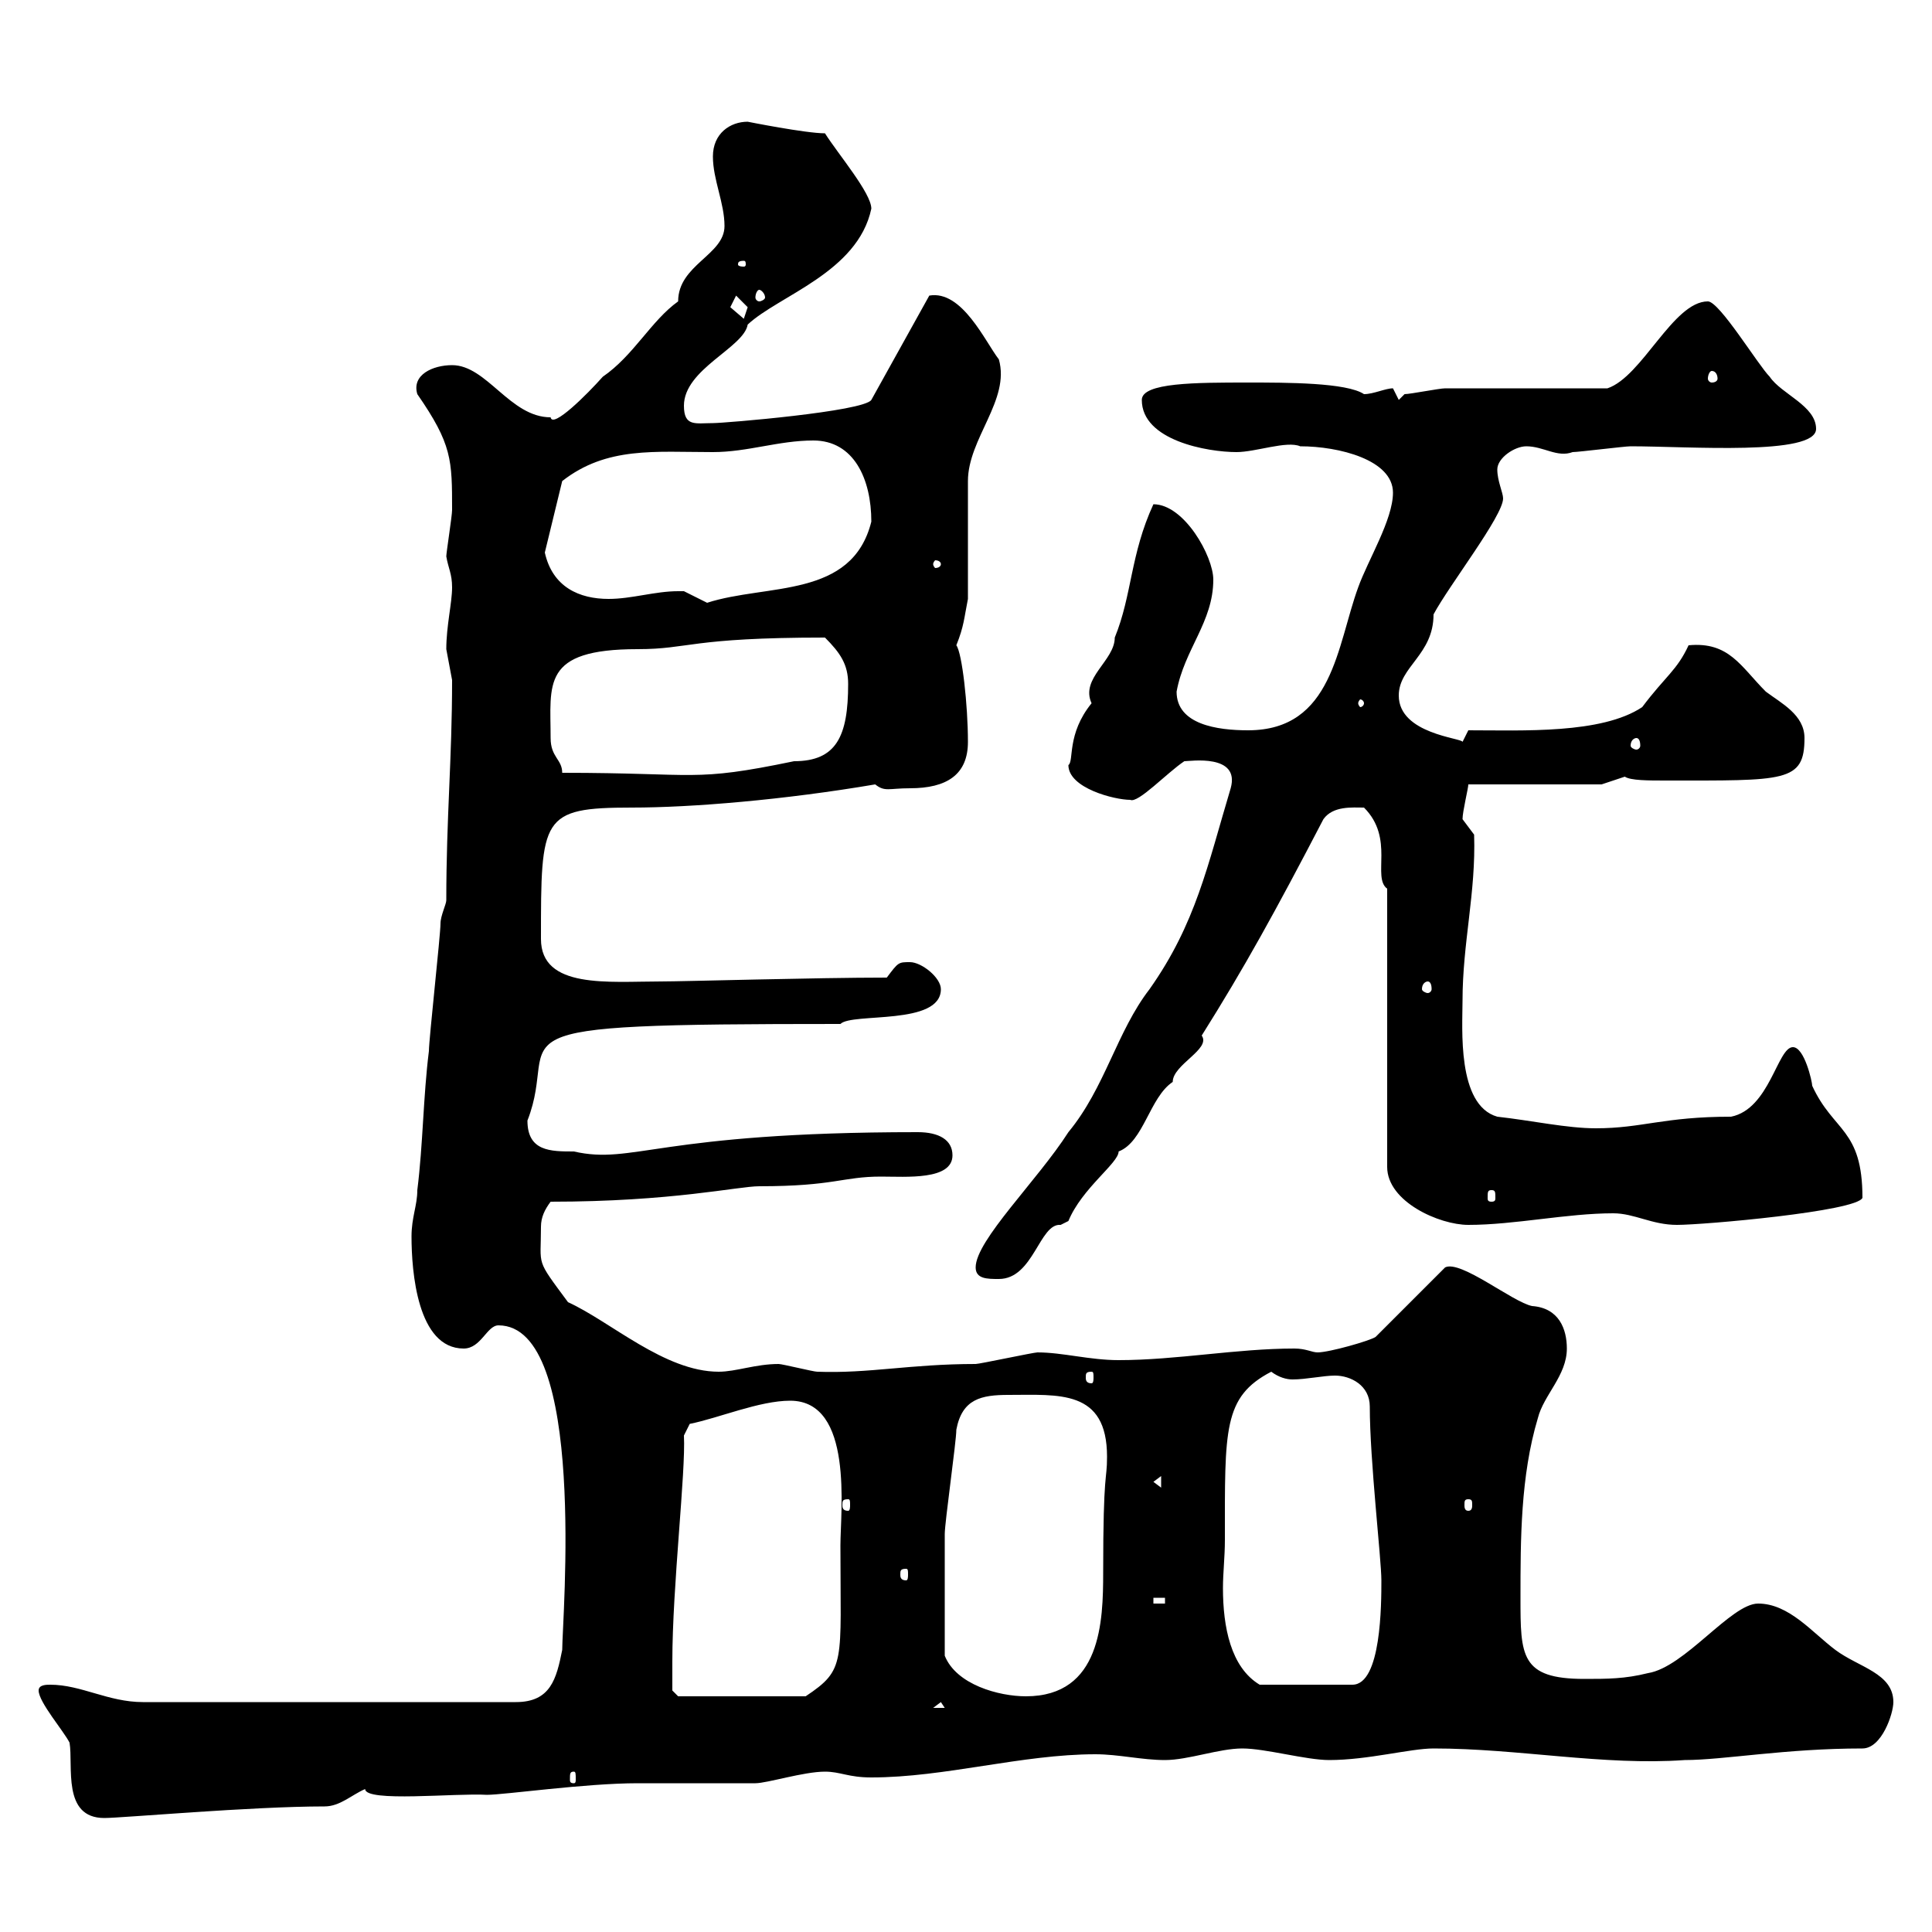 <svg xmlns="http://www.w3.org/2000/svg" xmlns:xlink="http://www.w3.org/1999/xlink" width="300" height="300"><path d="M6 262.50C6 264.30 9.90 268.80 10.80 270.60C11.40 274.20 9.60 282.30 16.20 282.30C18.90 282.30 39 280.50 50.40 280.50C52.80 280.50 54.60 278.70 56.70 277.80C56.70 279.90 70.80 278.40 75.60 278.70C78.30 278.70 90.90 276.90 99 276.90C101.70 276.90 114.30 276.90 117.30 276.90C119.10 276.90 124.80 275.10 128.10 275.10C130.50 275.10 131.70 276 135.30 276C146.70 276 158.70 272.40 170.10 272.40C173.70 272.40 177.30 273.30 180.90 273.30C184.50 273.30 189.30 271.50 192.90 271.50C196.50 271.50 202.80 273.30 206.40 273.30C212.40 273.30 219 271.50 222.60 271.50C235.80 271.50 249 274.20 261.60 273.30C267.60 273.30 277.20 271.50 289.20 271.50C292.20 271.50 294 266.10 294 264.30C294 259.80 288.60 258.90 285 256.20C281.40 253.50 277.80 249 273 249C268.80 249 261.60 258.90 255.90 259.80C252.30 260.70 249.60 260.70 246 260.70C236.10 260.70 236.10 257.10 236.10 248.10C236.10 239.10 236.10 229.20 238.80 220.20C239.70 216.60 243.30 213.60 243.30 209.40C243.30 206.40 242.10 203.10 237.90 202.80C234.90 202.20 226.80 195.60 224.40 196.80L213.60 207.60C212.70 208.20 206.40 210 204.60 210C203.70 210 202.80 209.40 201 209.40C192 209.40 182.70 211.20 173.70 211.20C169.20 211.20 165 210 161.10 210C160.50 210 152.10 211.80 151.50 211.80C141.30 211.80 135 213.30 126.90 213C126.30 213 121.50 211.80 120.90 211.80C117.30 211.80 114.30 213 111.60 213C103.20 213 94.80 205.20 88.20 202.20C83.10 195.30 84 196.80 84 190.50C84 189 84.60 187.80 85.50 186.60C104.40 186.60 114.60 184.20 117.90 184.20C129.60 184.20 130.80 182.70 136.80 182.70C140.70 182.70 147.90 183.30 147.90 179.40C147.90 177 145.80 175.80 142.50 175.80C102 175.80 98.40 180.90 89.10 178.80C85.50 178.80 81.90 178.80 81.90 174C87.30 160.20 72.60 159 130.50 159C132.30 157.20 146.10 159.30 146.10 153.60C146.10 151.80 143.10 149.40 141.30 149.40C139.50 149.40 139.50 149.40 137.70 151.80C126.60 151.80 106.20 152.40 102.60 152.40C94.50 152.40 84 153.60 84 145.80C84 126.90 84 125.40 98.10 125.40C107.40 125.40 121.80 124.20 135.90 121.80C137.40 123 138 122.40 141.30 122.40C147 122.40 150.30 120.30 150.30 115.20C150.30 109.50 149.40 101.40 148.50 100.20C149.70 97.20 149.70 96 150.30 93L150.30 74.70C150.30 68.10 156.90 62.10 155.10 55.80C153 53.10 149.40 45 144.30 45.90L135.30 62.10C134.10 63.90 112.50 65.70 110.70 65.70C108 65.70 106.20 66.30 106.20 63C106.20 57.30 115.50 54 116.10 50.40C120.90 45.90 133.20 42.30 135.30 32.40C135.30 30 130.20 24 128.10 20.70C125.10 20.70 116.10 18.90 116.10 18.90C113.40 18.90 110.70 20.70 110.70 24.30C110.70 27.90 112.50 31.50 112.50 35.10C112.50 39.60 105.30 41.10 105.30 46.80C101.10 49.80 98.40 55.20 93.60 58.50C91.20 61.20 85.80 66.60 85.50 64.80C79.20 64.80 75.60 56.70 70.20 56.70C67.20 56.70 63.90 58.20 64.80 61.20C70.20 69 70.20 71.40 70.20 79.20C70.20 80.10 69.30 85.80 69.30 86.40C69.60 88.20 70.20 89.10 70.20 91.20C70.20 93.60 69.30 97.20 69.30 100.80C69.30 100.80 70.20 105.60 70.20 105.60C70.20 117.90 69.30 126.90 69.30 139.80C69.30 140.40 68.40 142.20 68.40 143.40C68.40 145.20 66.60 161.40 66.60 163.20C65.70 170.40 65.70 177.60 64.80 184.80C64.80 187.20 63.90 189 63.90 192C63.90 197.40 64.80 209.40 72 209.40C74.70 209.40 75.60 205.80 77.40 205.80C91.20 205.80 87.30 251.40 87.30 256.20C86.40 260.70 85.50 264.30 80.10 264.30L22.20 264.30C16.80 264.30 12.60 261.60 7.80 261.60C7.20 261.60 6 261.60 6 262.50ZM89.10 275.10C89.40 275.10 89.40 275.40 89.40 276.30C89.40 276.60 89.40 276.90 89.10 276.90C88.50 276.90 88.50 276.60 88.50 276.30C88.50 275.40 88.50 275.10 89.10 275.10ZM146.10 264.30L146.70 265.20L144.90 265.20ZM104.40 258C104.40 246.30 106.50 228.60 106.20 222.90L107.10 221.10C111.60 220.20 117.90 217.50 122.70 217.50C132.60 217.50 130.50 234.60 130.50 240C130.50 258.30 131.40 259.20 125.10 263.40L105.30 263.40L104.40 262.50C104.40 262.50 104.40 258.90 104.40 258ZM146.70 257.10C146.70 250.20 146.70 242.10 146.70 238.20C146.70 236.40 148.50 223.80 148.50 222C149.40 217.20 152.40 216.60 156.60 216.60C164.40 216.60 171.90 215.70 171.90 226.20C171.90 230.10 171.30 228 171.30 244.20C171.30 251.70 171 263.40 159.30 263.40C155.10 263.40 148.50 261.60 146.70 257.10ZM190.20 239.10C190.20 222 189.90 216.90 197.40 213C198.60 213.90 199.80 214.20 200.70 214.20C202.80 214.20 205.50 213.60 207.30 213.60C209.70 213.60 212.70 215.10 212.70 218.40C212.70 226.80 214.50 242.10 214.50 245.40C214.50 249 214.50 261.60 210 261.60L195.60 261.60C191.10 258.90 189.90 252.60 189.90 246.60C189.90 244.20 190.20 241.80 190.20 239.10ZM179.10 248.10L180.90 248.10L180.90 249L179.10 249ZM140.70 243.60C141 243.60 141 243.90 141 244.50C141 244.80 141 245.40 140.70 245.40C139.80 245.40 139.80 244.80 139.80 244.50C139.80 243.90 139.80 243.60 140.70 243.60ZM131.70 232.80C132 232.80 132 233.10 132 233.70C132 234 132 234.60 131.70 234.60C130.80 234.60 130.80 234 130.80 233.70C130.80 233.10 130.80 232.80 131.70 232.80ZM228 232.80C228.60 232.80 228.60 233.10 228.60 233.70C228.60 234 228.60 234.60 228 234.60C227.40 234.60 227.40 234 227.40 233.70C227.40 233.10 227.40 232.80 228 232.80ZM179.10 230.10L180.30 229.20L180.30 231ZM169.50 213C169.80 213 169.80 213.30 169.80 213.90C169.80 214.20 169.80 214.80 169.50 214.80C168.60 214.80 168.60 214.20 168.60 213.90C168.60 213.30 168.60 213 169.50 213ZM151.50 196.80C151.50 198.60 153.30 198.60 155.10 198.60C160.50 198.60 161.40 189.90 164.70 190.20C164.70 190.20 165.90 189.60 165.90 189.60C168 184.50 173.70 180.60 173.70 178.80C177.60 177.30 178.50 170.40 182.10 168C182.10 165.30 188.10 162.90 186.60 160.80C193.20 150.30 198 141.60 205.50 127.20C207 125.10 210 125.40 211.80 125.40C216.60 130.20 213 136.20 215.40 138L215.40 181.20C215.40 186.60 223.50 190.20 228 190.20C235.20 190.20 243.30 188.40 250.50 188.40C253.80 188.40 256.50 190.20 260.40 190.20C264.60 190.20 288.30 188.10 289.20 186C289.20 175.20 284.70 175.80 281.40 168.60C281.40 168 280.20 162.60 278.40 162.60C276 162.60 274.80 172.20 268.80 173.40C258.30 173.40 255 175.20 247.80 175.20C243.30 175.20 237.90 174 232.50 173.40C226.20 171.60 227.10 159.60 227.10 155.40C227.10 146.40 229.20 138.60 228.90 129.60C228.90 129.60 227.10 127.20 227.10 127.20C227.10 126 228 122.40 228 121.80L248.70 121.80L252.30 120.60C253.20 121.20 255.90 121.20 258.60 121.20C277.20 121.20 280.20 121.50 280.20 114.60C280.20 111 276.60 109.20 274.20 107.40C270.30 103.50 268.50 99.60 262.20 100.20C260.40 104.10 258.60 105 255 109.80C248.70 114 236.40 113.40 228 113.40L227.10 115.20C227.10 114.60 217.20 114 217.20 108C217.20 103.50 222.60 101.70 222.60 95.40C225 90.90 233.40 80.10 233.40 77.40C233.40 76.50 232.50 74.70 232.50 72.90C232.50 71.10 235.20 69.30 237 69.30C239.70 69.30 241.80 71.10 244.20 70.20C245.10 70.20 252.30 69.30 253.20 69.30C262.20 69.30 282 70.80 282 66.60C282 63 276.60 61.20 274.80 58.50C273 56.70 267 46.80 265.20 46.80C259.80 46.80 255 58.50 249.60 60.30C246 60.30 228 60.30 224.40 60.30C223.50 60.30 219 61.20 218.10 61.20C218.10 61.20 217.20 62.10 217.20 62.10L216.30 60.30C215.10 60.30 213.30 61.20 211.80 61.20C209.10 59.40 199.80 59.40 193.80 59.40C185.70 59.40 177.30 59.40 177.30 62.10C177.30 68.40 187.50 70.20 192 70.20C195 70.20 199.80 68.40 201.90 69.30C207.90 69.30 216.30 71.40 216.30 76.50C216.30 80.70 212.40 87 210.90 91.20C207.60 100.20 207 113.40 193.80 113.40C189 113.40 182.70 112.50 182.70 107.40C183.90 100.80 188.40 96.60 188.40 90C188.40 86.40 183.90 78.30 179.10 78.30C175.50 86.10 175.80 92.40 173.10 99C173.10 102.60 167.70 105.30 169.50 109.20C165.60 114 166.80 118.20 165.90 118.80C165.90 122.40 173.10 124.20 175.50 124.20C176.70 124.80 181.20 120 183.90 118.20C184.80 118.20 192.60 117 191.10 122.40C187.50 134.40 185.70 143.40 178.50 153.60C173.40 160.20 171.60 168.90 165.90 175.80C161.10 183.30 151.50 192.60 151.50 196.80ZM231.60 184.80C232.20 184.80 232.20 185.10 232.20 186C232.20 186.30 232.20 186.60 231.60 186.60C231 186.60 231 186.30 231 186C231 185.10 231 184.80 231.60 184.80ZM221.70 152.40C222 152.40 222.30 152.70 222.30 153.60C222.30 153.90 222 154.20 221.70 154.20C221.40 154.20 220.80 153.90 220.80 153.60C220.80 152.70 221.40 152.40 221.70 152.40ZM85.50 114.60C85.50 106.20 84 100.80 99 100.80C107.10 100.80 107.10 99 128.10 99C130.50 101.40 131.70 103.20 131.70 106.20C131.70 114.30 129.90 118.20 123.30 118.20C107.40 121.50 108.60 120 87.30 120C87.30 117.90 85.50 117.60 85.50 114.60ZM254.10 114.60C254.40 114.60 254.70 114.90 254.70 115.80C254.70 116.10 254.40 116.40 254.10 116.40C253.80 116.40 253.20 116.10 253.20 115.80C253.20 114.90 253.80 114.60 254.10 114.60ZM211.80 109.20C211.80 109.50 211.50 109.80 211.20 109.80C211.20 109.80 210.90 109.50 210.90 109.20C210.90 108.90 211.20 108.60 211.20 108.60C211.50 108.60 211.80 108.90 211.80 109.20ZM105.30 91.80C101.70 91.80 98.10 93 94.50 93C90 93 85.80 91.20 84.60 85.80L87.30 74.70C94.20 69.30 101.70 70.20 110.70 70.20C116.10 70.20 120.90 68.40 126.30 68.40C132.60 68.40 135.30 74.40 135.30 81C132.30 93 119.10 90.60 109.80 93.60C109.80 93.60 106.20 91.80 106.20 91.80C106.20 91.80 105.30 91.80 105.30 91.80ZM146.10 87.60C146.10 87.90 145.80 88.20 145.20 88.20C145.20 88.20 144.90 87.90 144.90 87.60C144.90 87.30 145.20 87 145.20 87C145.80 87 146.10 87.30 146.10 87.60ZM265.80 57.60C266.40 57.60 266.70 58.20 266.70 58.80C266.70 59.10 266.40 59.40 265.80 59.40C265.50 59.40 265.20 59.10 265.20 58.80C265.20 58.20 265.50 57.60 265.80 57.60ZM113.40 47.70C113.40 47.70 114.30 45.90 114.30 45.90C114.30 45.90 116.10 47.70 116.10 47.70C116.10 47.70 115.50 49.50 115.50 49.50C115.50 49.50 113.40 47.70 113.40 47.70ZM117.90 45C118.20 45 118.80 45.60 118.80 46.20C118.80 46.50 118.20 46.80 117.90 46.80C117.60 46.80 117.30 46.50 117.30 46.20C117.30 45.60 117.60 45 117.90 45ZM115.50 40.50C115.80 40.50 115.80 40.80 115.80 41.10C115.80 41.10 115.80 41.40 115.50 41.40C114.60 41.40 114.60 41.10 114.60 41.10C114.60 40.80 114.60 40.50 115.50 40.50Z"/></svg>